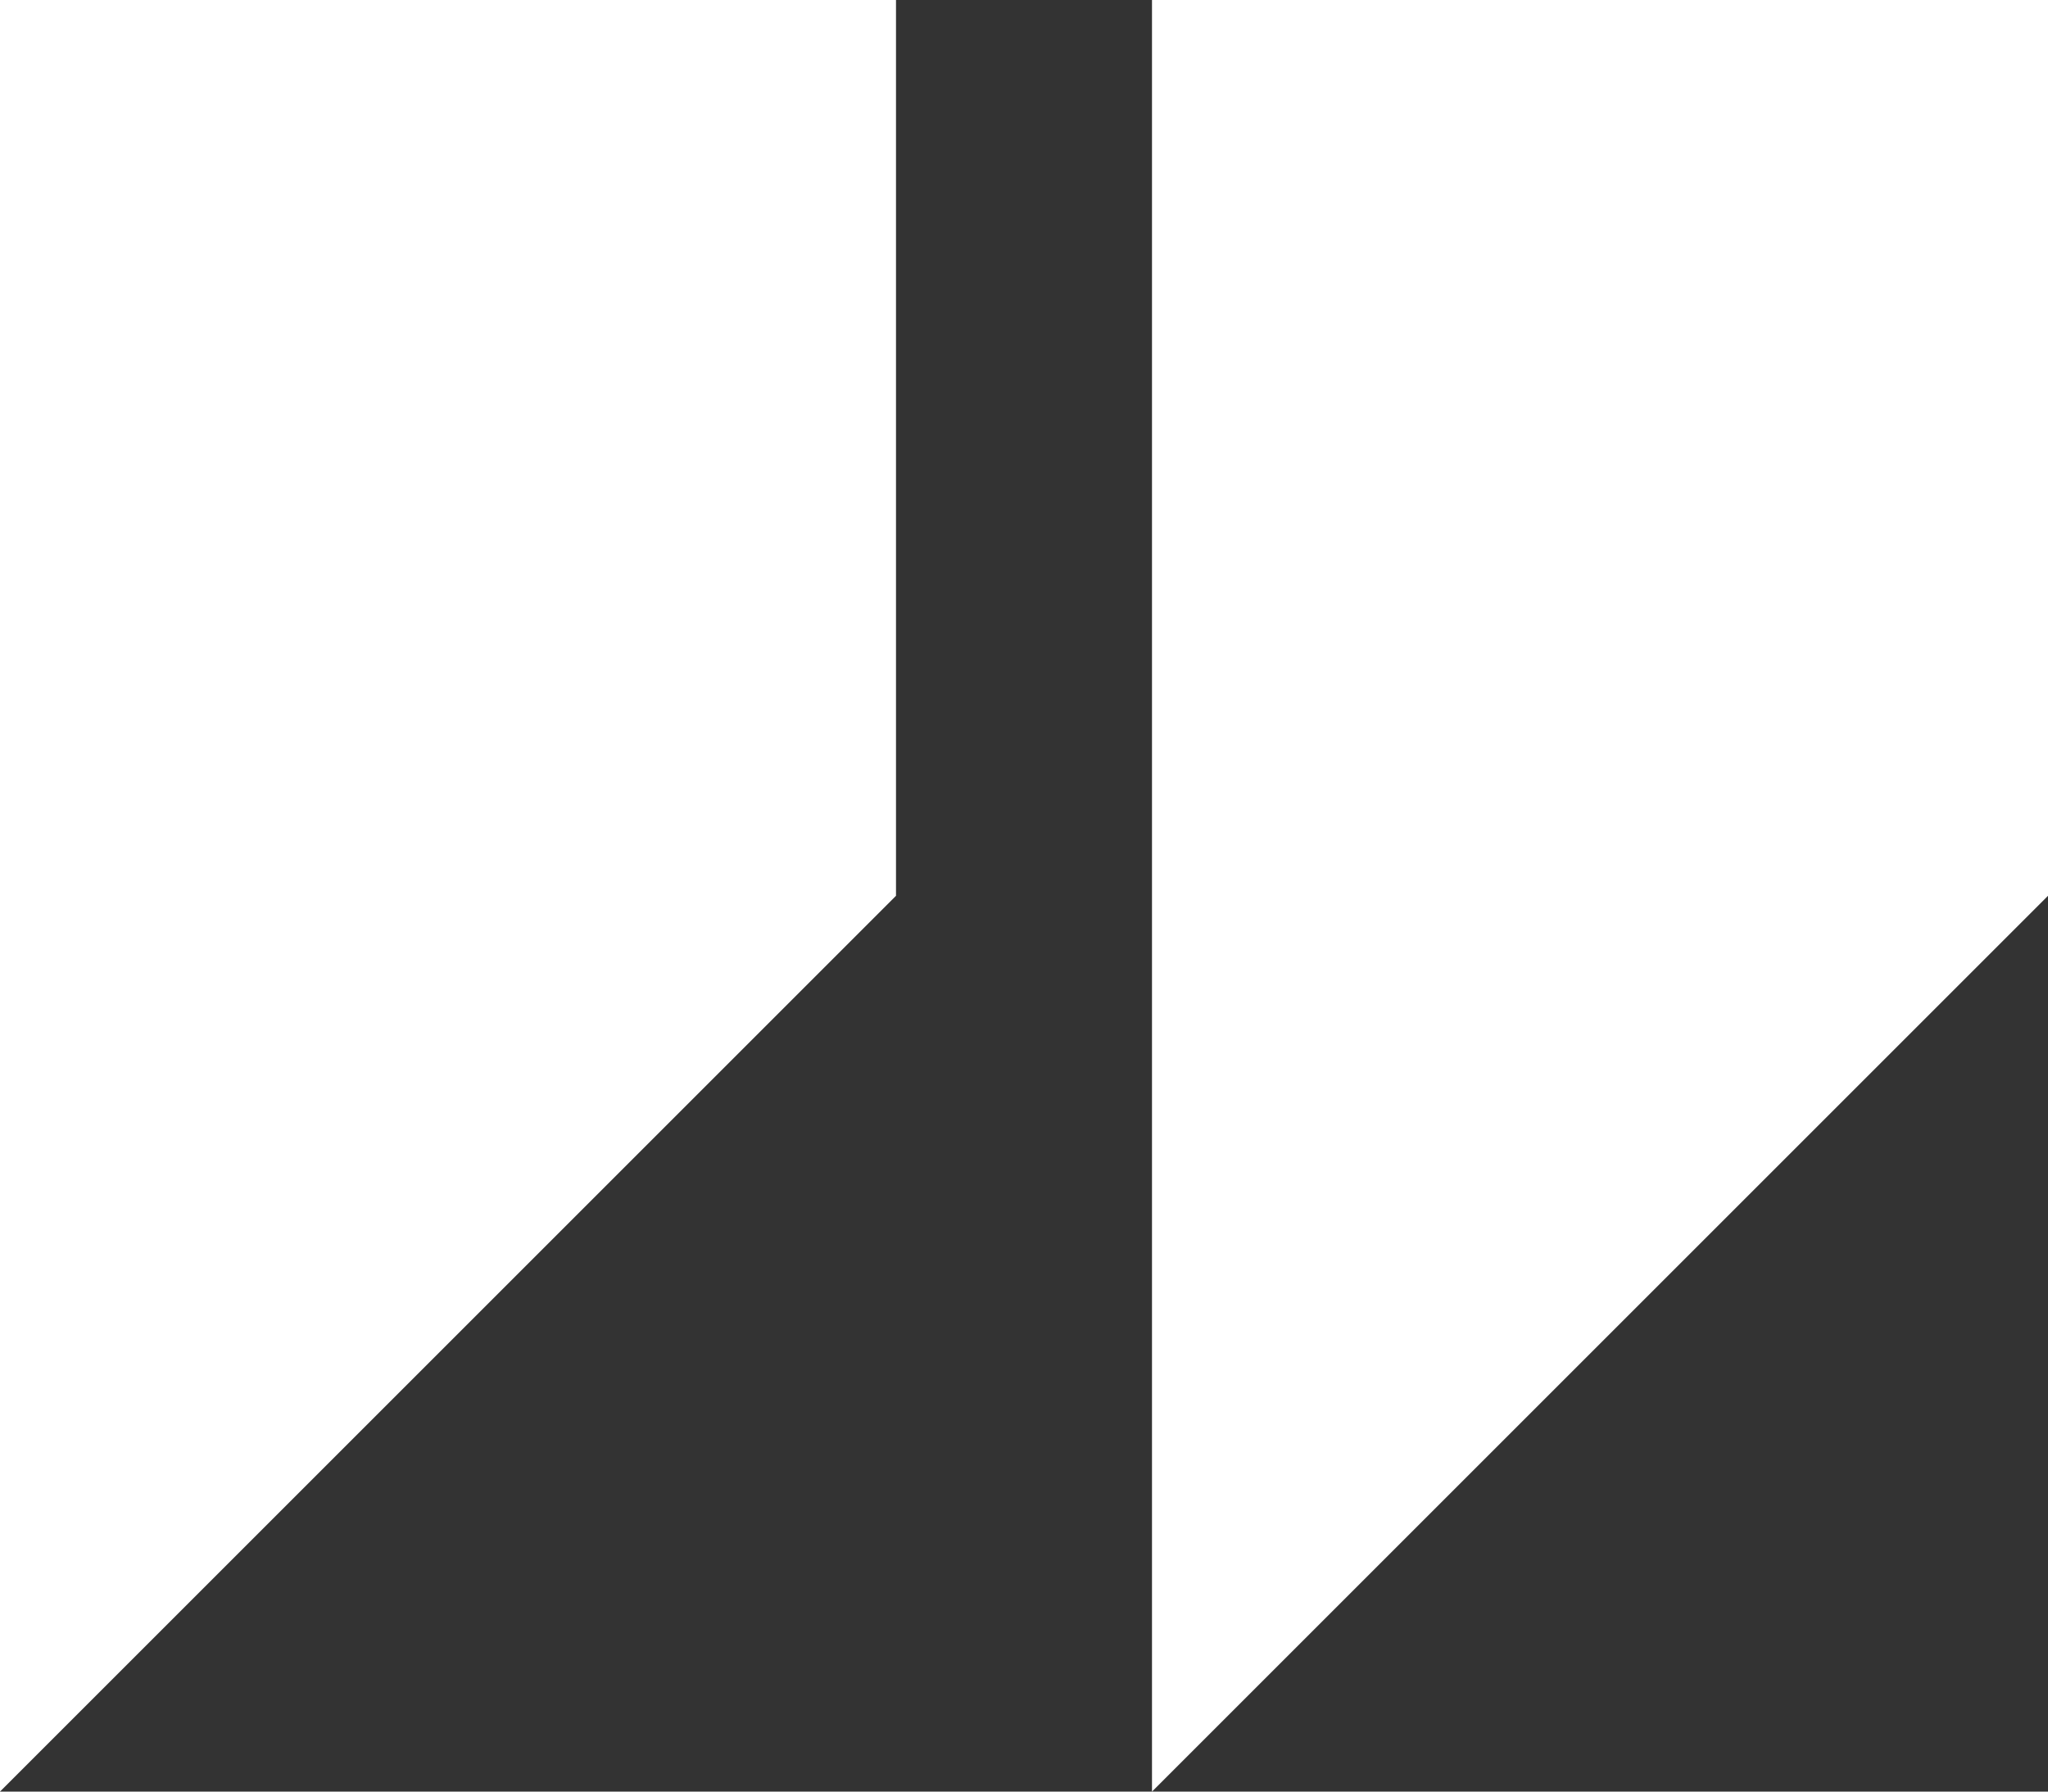 <svg width="48" height="42" viewBox="0 0 48 42" fill="none" xmlns="http://www.w3.org/2000/svg">
<rect x="0" y="0" width="48" height="42" fill="#333333" stroke="none"/>
<path d="M0 0V42L21 21V0H0ZM27 0V42L48 21V0H27Z" fill="white"/>
</svg>
